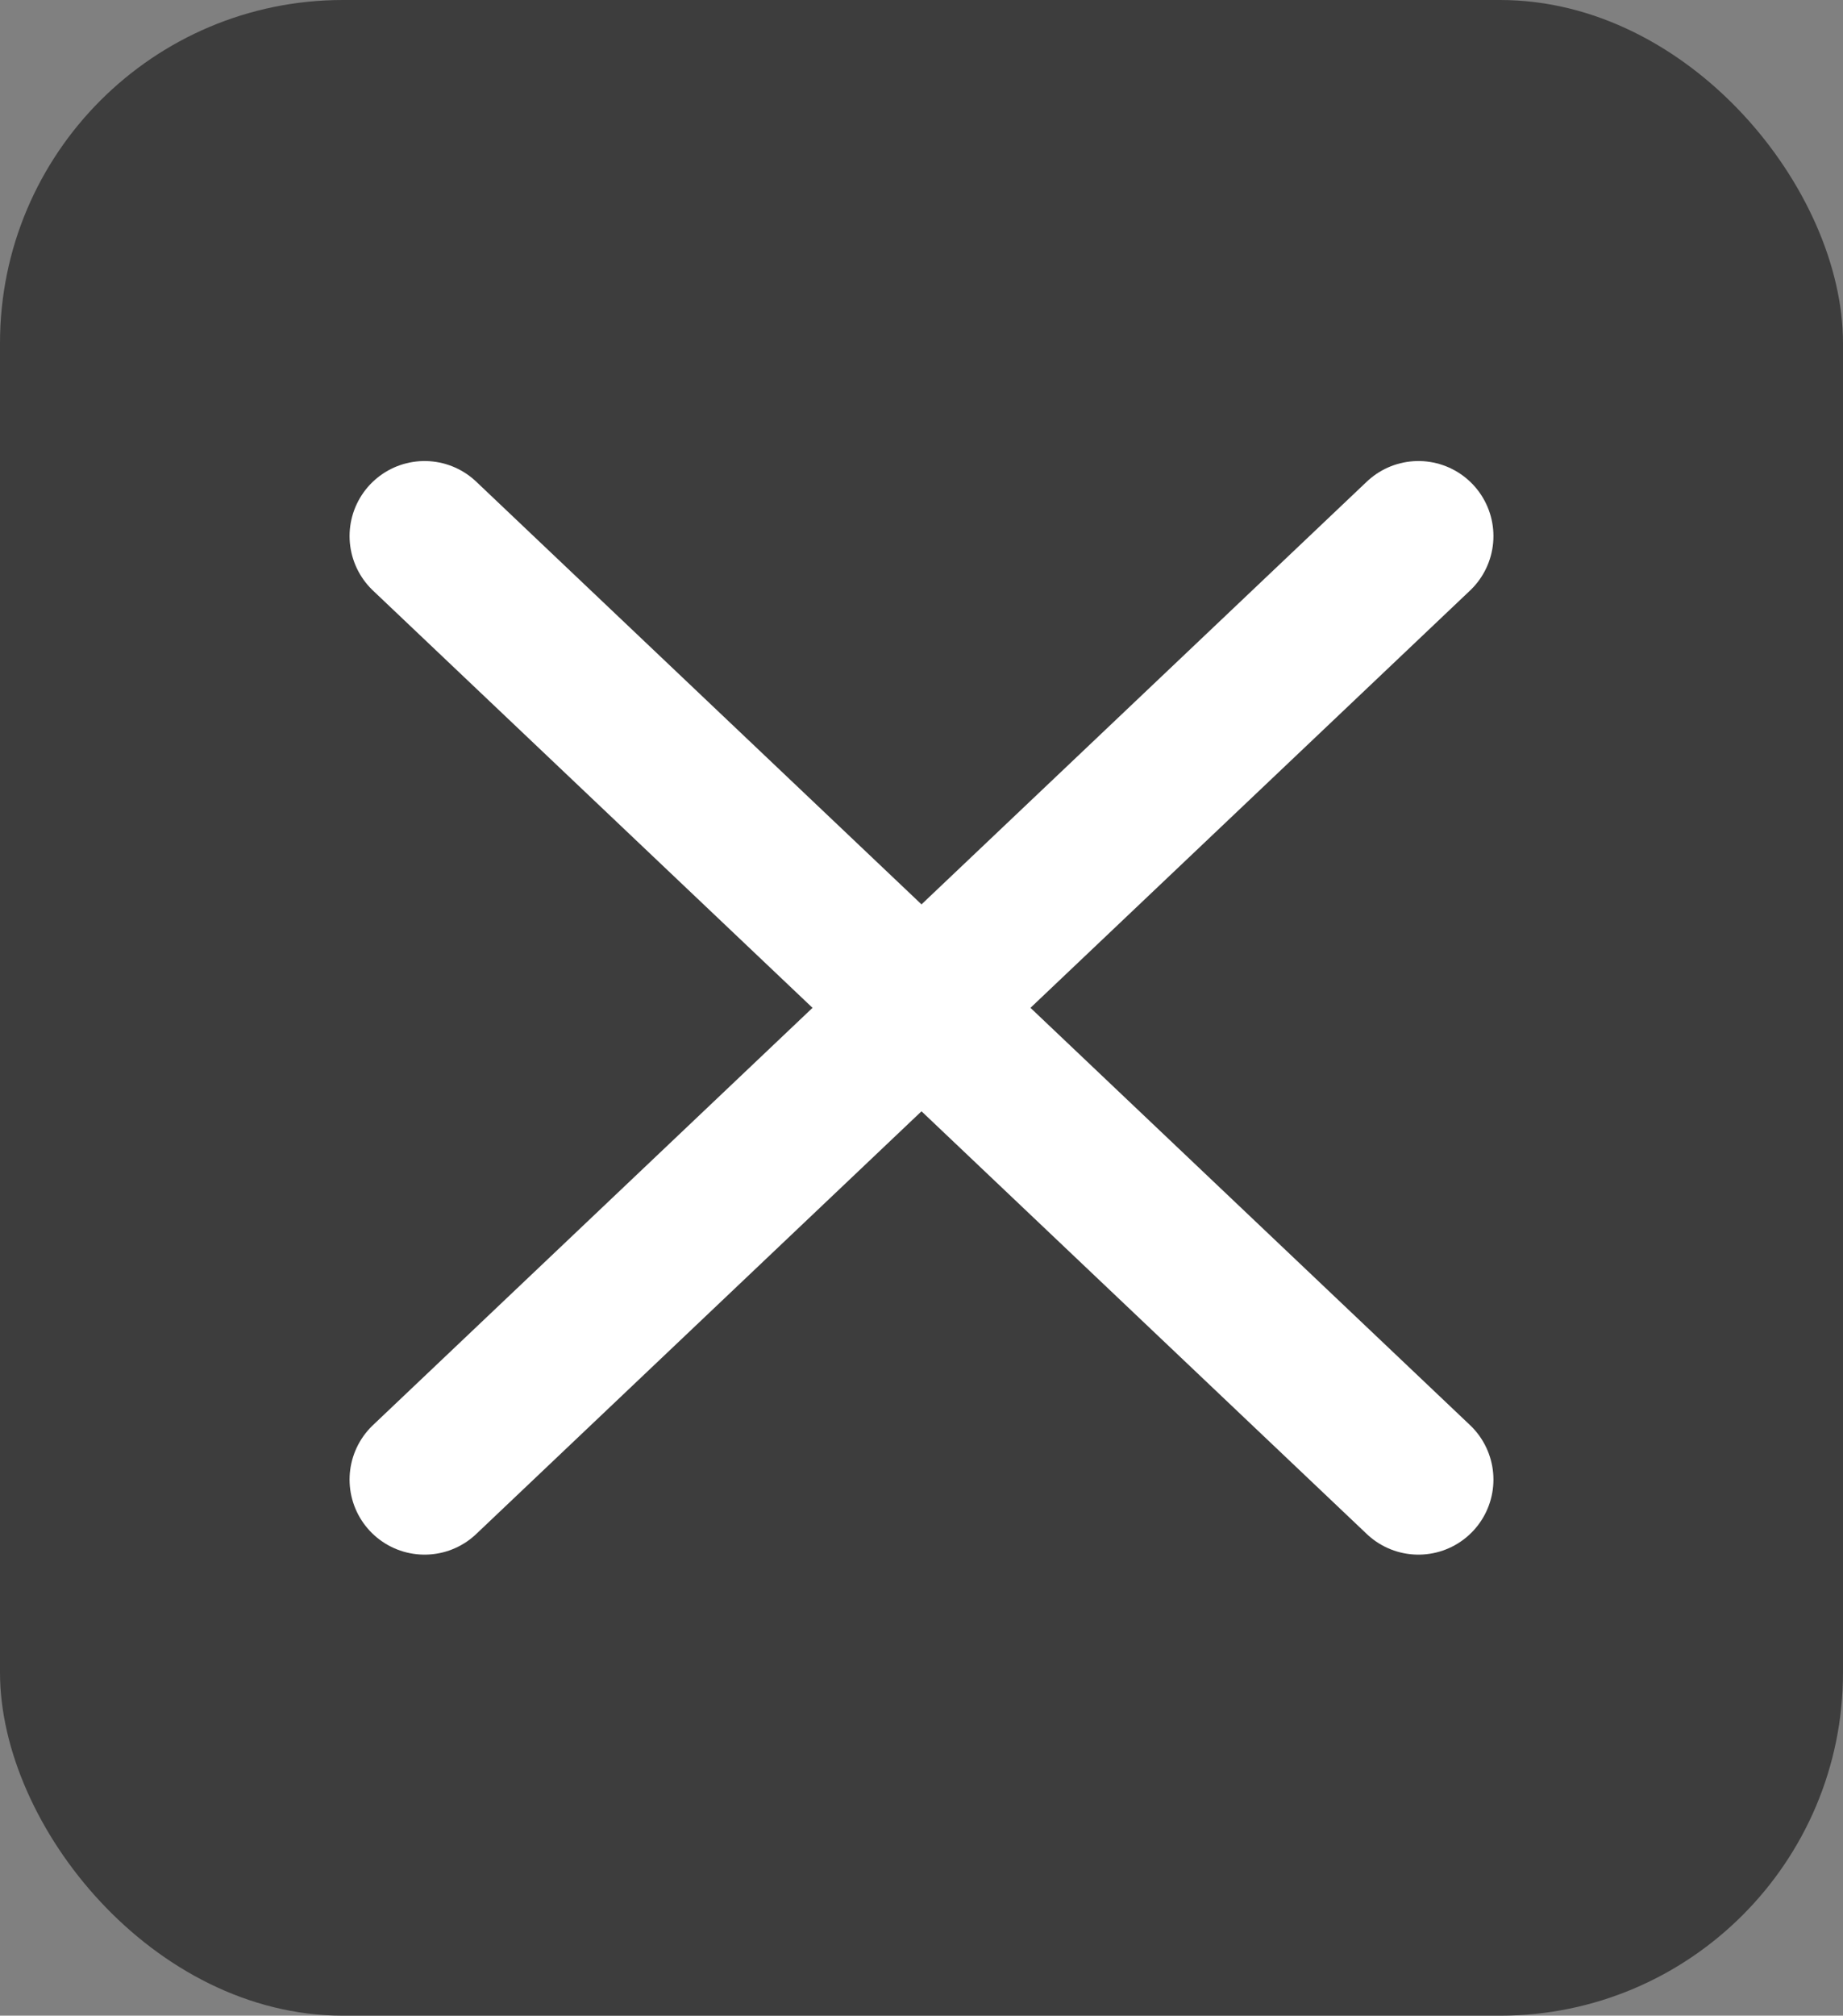 <?xml version="1.0" encoding="UTF-8"?> <svg xmlns="http://www.w3.org/2000/svg" width="43" height="47" viewBox="0 0 43 47" fill="none"><rect x="0" y="0" width="43" height="47" fill="#808080" stroke="none"/><rect width="43" height="47" rx="8" fill="#3D3D3D"></rect><path d="M9.906 12.5L33.094 34.5" stroke="white" stroke-width="3.5" stroke-linecap="round"></path><path d="M33.094 12.5L9.906 34.5" stroke="white" stroke-width="3.5" stroke-linecap="round"></path></svg> 